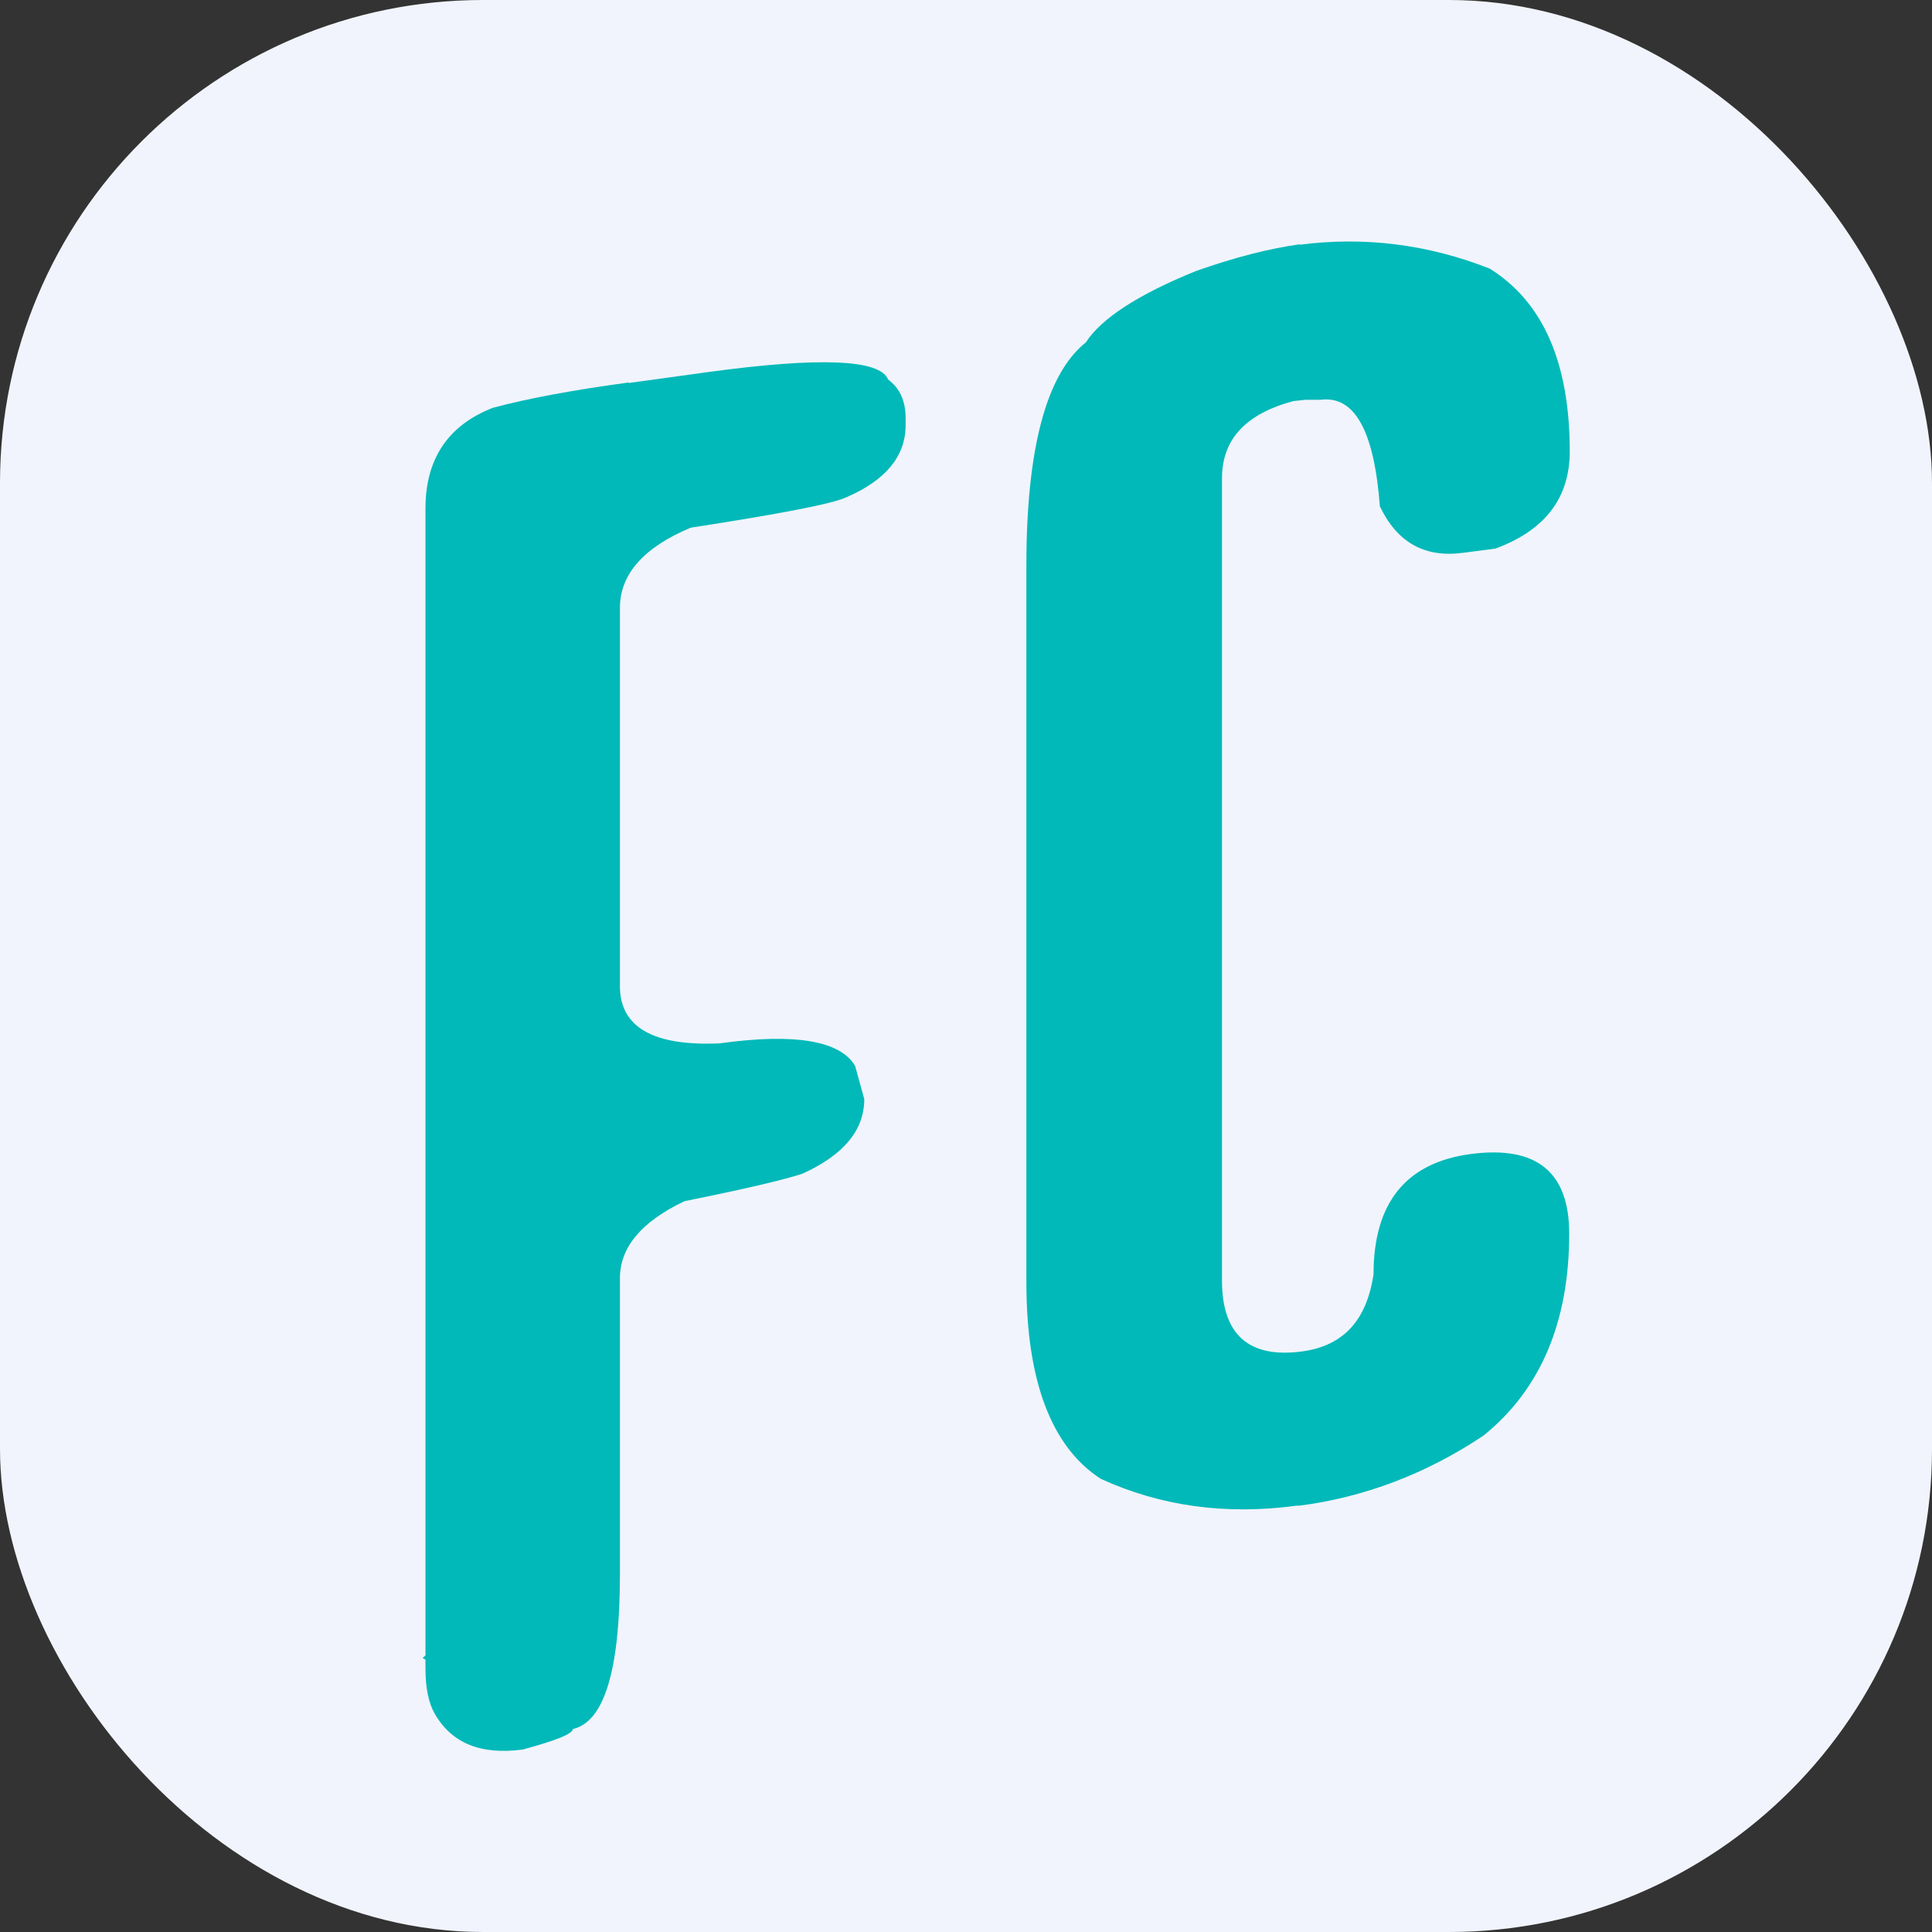 <svg width="32" height="32" viewBox="0 0 32 32" fill="none" xmlns="http://www.w3.org/2000/svg">
<rect x="0" y="0" width="32" height="32" fill="#333333" stroke="none"/>
<g clip-path="url(#clip0_14259_95935)">
<rect width="32" height="32" rx="8" fill="#F1F4FC"></rect>
<path d="M21.528 4.053C22.599 3.915 23.651 4.046 24.674 4.449C25.555 4.998 26 6.004 26 7.476C26 8.247 25.593 8.782 24.768 9.087L24.228 9.157C23.594 9.24 23.139 8.983 22.855 8.386C22.76 7.136 22.438 6.546 21.869 6.622H21.623L21.424 6.643C20.638 6.852 20.24 7.275 20.24 7.921V21.21C20.24 22.106 20.685 22.502 21.566 22.384C22.248 22.293 22.637 21.87 22.75 21.106C22.75 19.919 23.291 19.252 24.37 19.113C25.451 18.974 25.991 19.412 25.991 20.432C25.991 21.897 25.517 23.015 24.57 23.779C23.622 24.411 22.599 24.8 21.519 24.939H21.472C20.297 25.098 19.217 24.945 18.232 24.494C17.417 23.966 17 22.876 17 21.238V9.365C17 7.428 17.332 6.192 17.985 5.671C18.241 5.275 18.847 4.88 19.804 4.491C20.448 4.262 21.026 4.116 21.528 4.046V4.053Z" fill="#01b9b9"></path>
<path d="M10.418 6.343L11.732 6.162C13.582 5.91 14.578 5.953 14.709 6.285C14.906 6.429 15 6.646 15 6.928V7.043C15 7.556 14.671 7.953 14.024 8.234C13.798 8.343 12.934 8.509 11.441 8.74C10.662 9.065 10.268 9.512 10.268 10.068V16.335C10.268 17.014 10.822 17.331 11.92 17.281C13.169 17.108 13.92 17.238 14.164 17.656L14.315 18.205C14.315 18.718 13.976 19.129 13.291 19.44C12.962 19.548 12.305 19.7 11.338 19.895C10.624 20.234 10.268 20.66 10.268 21.172V26.082C10.268 27.67 10.005 28.522 9.488 28.638C9.488 28.717 9.216 28.826 8.662 28.977C7.967 29.071 7.479 28.876 7.197 28.378C7.103 28.212 7.047 27.966 7.047 27.642V27.49L7 27.461L7.047 27.418V8.422C7.047 7.599 7.423 7.043 8.164 6.754C8.756 6.596 9.507 6.458 10.409 6.336L10.418 6.343Z" fill="#01b9b9"></path>
</g>
<defs>
<clipPath id="clip0_14259_95935">
<rect width="32" height="32" fill="white"></rect>
</clipPath>
</defs>
</svg>
